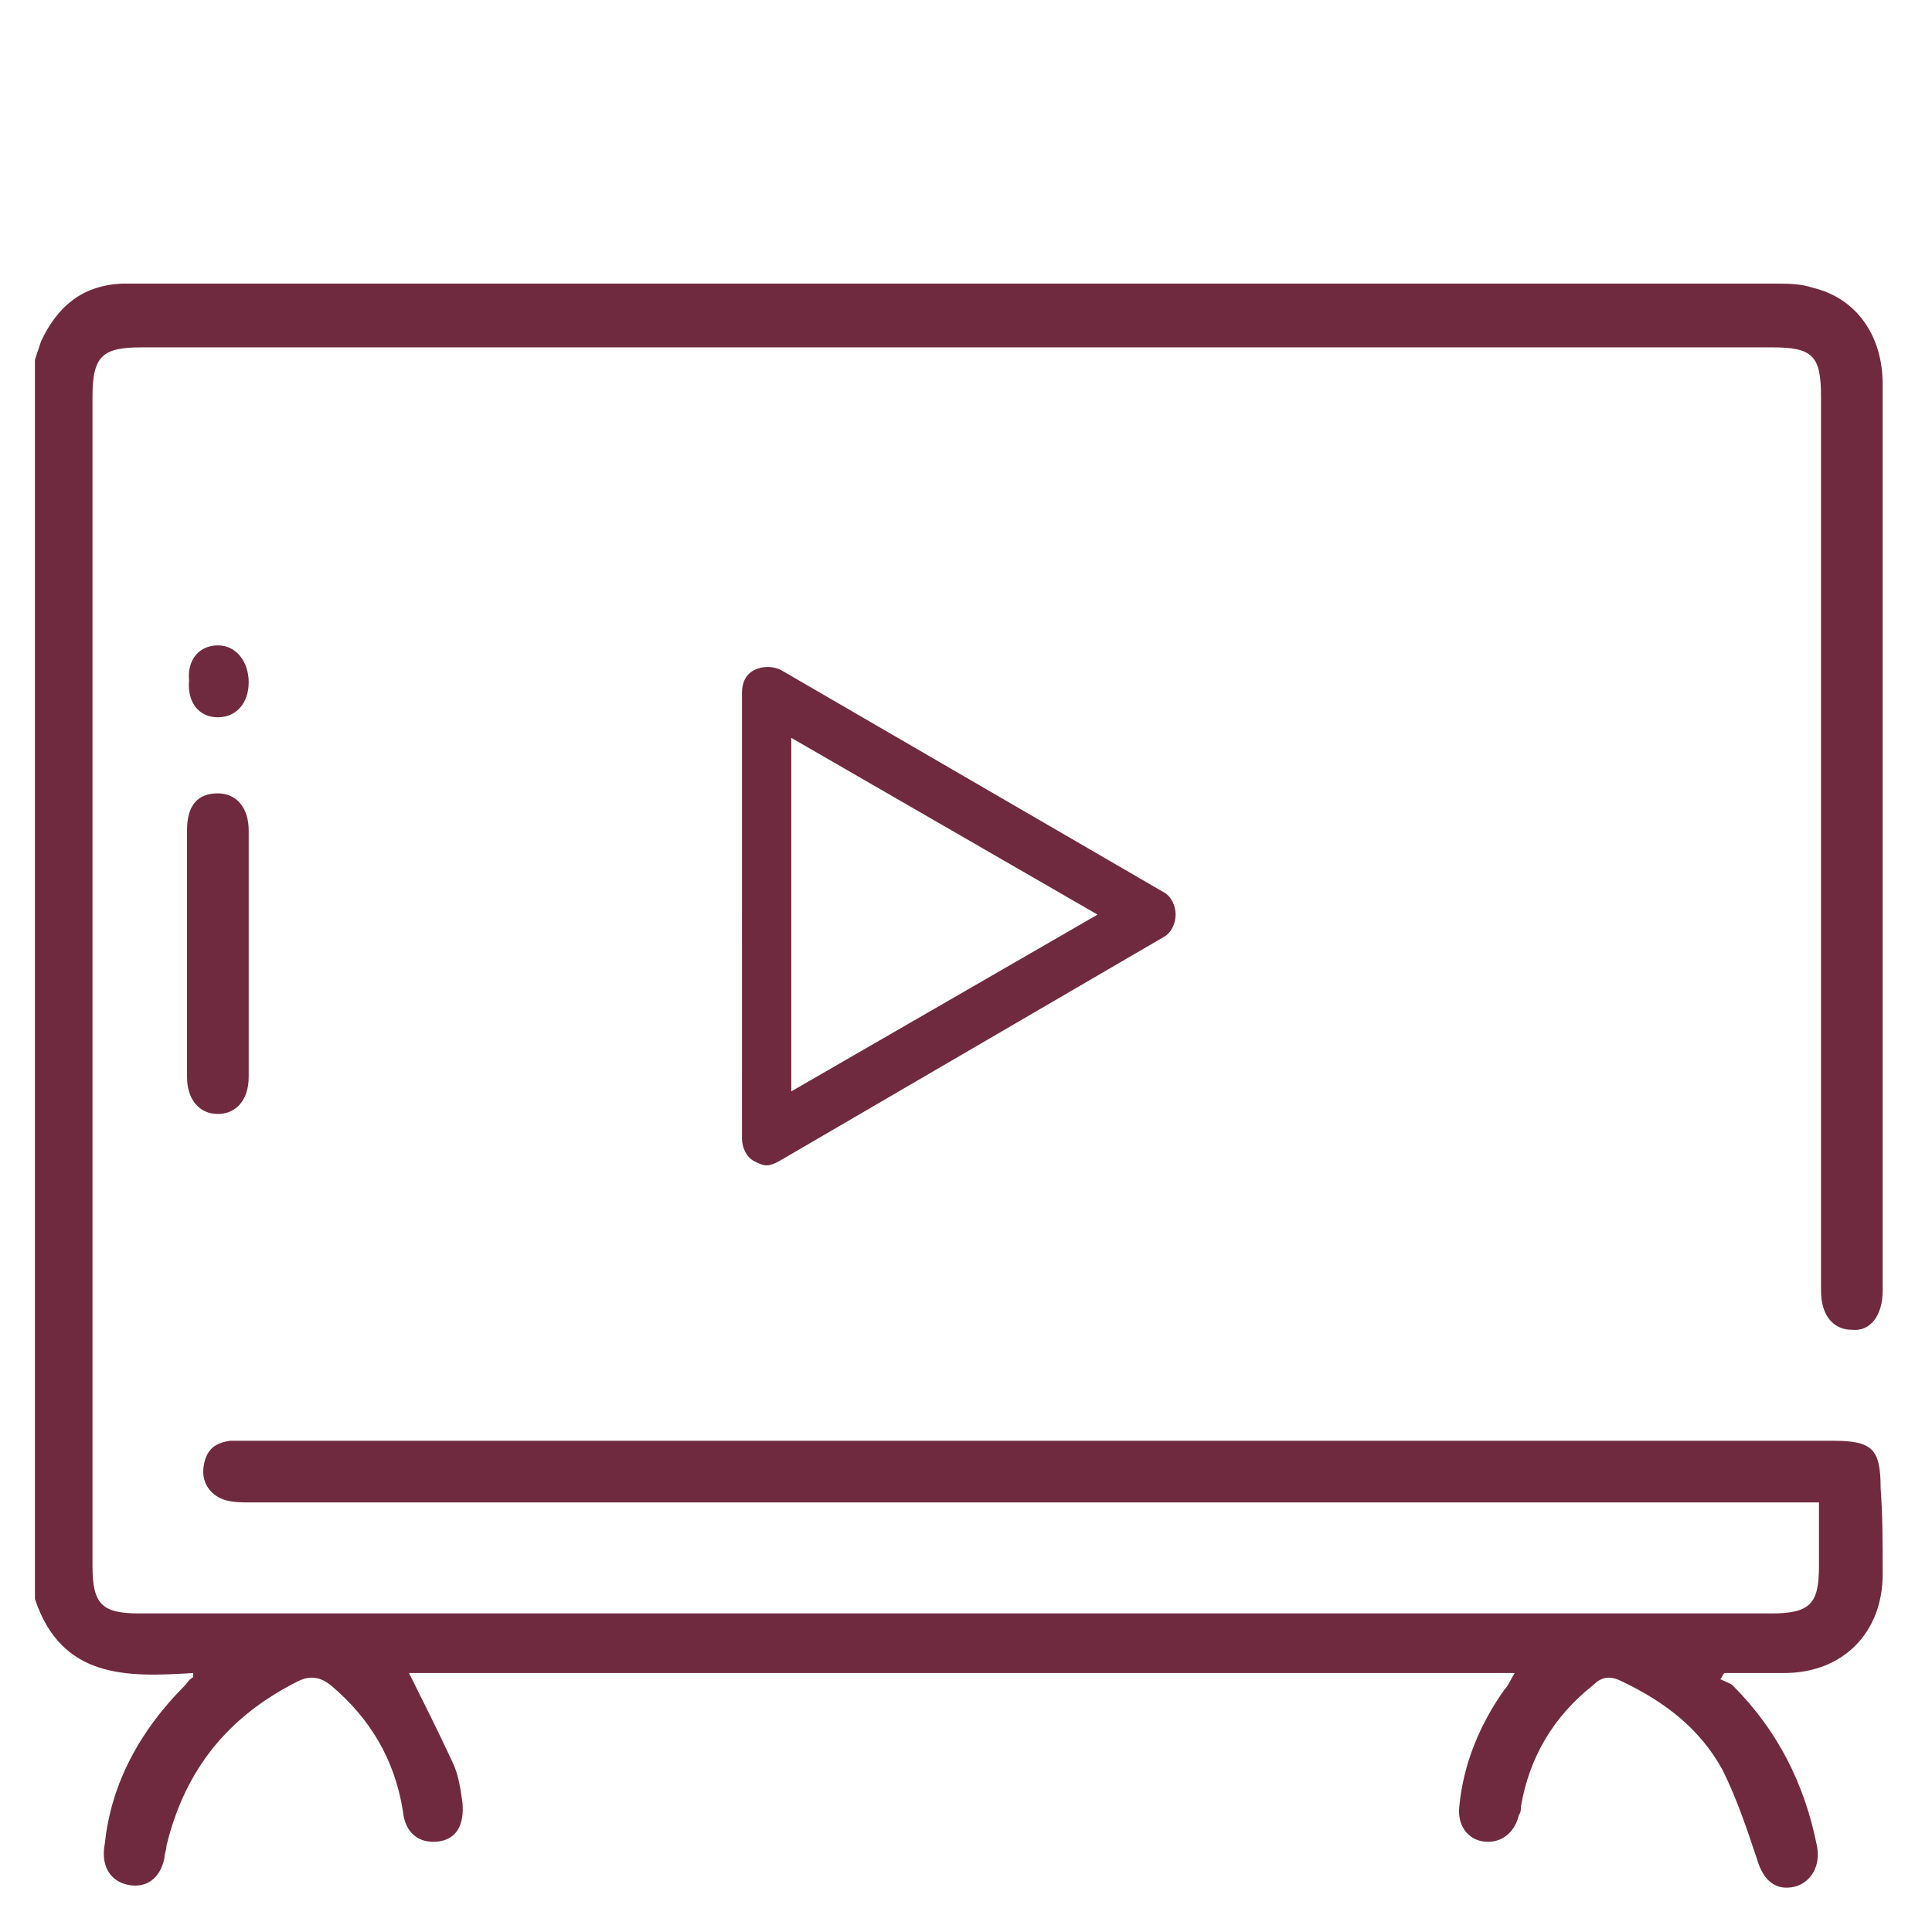 <?xml version="1.0" encoding="UTF-8"?>
<!-- Generator: Adobe Illustrator 25.4.1, SVG Export Plug-In . SVG Version: 6.00 Build 0)  -->
<svg xmlns="http://www.w3.org/2000/svg" xmlns:xlink="http://www.w3.org/1999/xlink" version="1.1" id="Layer_1" x="0px" y="0px" width="94px" height="94px" viewBox="0 0 94 94" style="enable-background:new 0 0 94 94;" xml:space="preserve">
<style type="text/css">
	.st0{fill:#702A3F;}
</style>
<path class="st0" d="M91.6,76.6c0,2.8-1.9,4.8-4.8,4.8c-1,0-2,0-2.9,0c-0.1,0.1-0.1,0.2-0.2,0.3c0.2,0.1,0.5,0.2,0.6,0.3  c2.2,2.2,3.5,4.8,4.1,7.8c0.2,1-0.3,1.8-1.1,2c-0.9,0.2-1.5-0.3-1.8-1.3c-0.5-1.5-1-3-1.7-4.4c-1.1-2-2.8-3.3-4.9-4.3  c-0.6-0.3-1-0.2-1.4,0.2c-1.9,1.5-3.1,3.5-3.5,5.9c0,0.1,0,0.3-0.1,0.4c-0.2,0.9-0.9,1.4-1.7,1.3c-0.8-0.1-1.3-0.8-1.2-1.7  c0.2-2.1,1-4,2.2-5.7c0.2-0.2,0.3-0.5,0.5-0.8c-18,0-36,0-53.8,0c0.7,1.4,1.4,2.8,2.1,4.3c0.3,0.6,0.4,1.3,0.5,2  c0.1,1.1-0.3,1.8-1.2,1.9c-0.9,0.1-1.6-0.4-1.7-1.5c-0.4-2.5-1.6-4.5-3.5-6.1c-0.5-0.4-1-0.5-1.6-0.2c-3.4,1.7-5.5,4.3-6.4,8  c0,0.2-0.1,0.4-0.1,0.6c-0.2,1-0.9,1.5-1.8,1.3c-0.9-0.2-1.3-1-1.1-2C5.4,86.8,6.8,84.2,9,82c0.1-0.1,0.2-0.3,0.4-0.4  c0,0,0-0.1,0-0.2c-3.2,0.2-6.4,0.3-7.7-3.6c0-20.1,0-40.2,0-60.3c0.1-0.3,0.2-0.6,0.3-0.9c0.8-1.7,2-2.7,3.9-2.8c0.3,0,0.6,0,1,0  c26.5,0,53,0,79.5,0c0.6,0,1.2,0,1.8,0.2c2.1,0.5,3.4,2.3,3.4,4.7c0,13.4,0,26.8,0,40.2c0,1.3,0,2.6,0,3.9c0,1.2-0.6,2-1.5,1.9  c-0.9,0-1.5-0.7-1.5-1.9c0-14.5,0-29,0-43.5c0-2-0.4-2.4-2.4-2.4c-26.4,0-52.8,0-79.3,0c-1.9,0-2.4,0.4-2.4,2.4c0,19,0,38,0,56.9  c0,1.9,0.5,2.3,2.3,2.3c26.5,0,52.9,0,79.4,0c1.9,0,2.3-0.5,2.3-2.3c0-1,0-2,0-3.1c-0.5,0-0.9,0-1.3,0c-25,0-50,0-75,0  c-0.4,0-0.8,0-1.2-0.1c-0.7-0.2-1.2-0.8-1.1-1.6c0.1-0.8,0.5-1.2,1.3-1.3c0.3,0,0.6,0,1,0c25.7,0,51.3,0,77,0c1.9,0,2.3,0.4,2.3,2.3  C91.6,73.7,91.6,75.1,91.6,76.6z M9.1,52.4c0,1.1,0.6,1.8,1.5,1.8c0.9,0,1.5-0.7,1.5-1.8c0-4,0-8,0-12c0-1.1-0.6-1.8-1.5-1.8  c-1,0-1.5,0.6-1.5,1.8c0,2,0,4,0,6C9.1,48.4,9.1,50.4,9.1,52.4z M10.6,34.9c0.9,0,1.5-0.7,1.5-1.7c0-1-0.6-1.8-1.5-1.8  c-0.9,0-1.5,0.7-1.4,1.7C9.1,34.2,9.7,34.9,10.6,34.9z M56.6,43.4c0.4,0.2,0.6,0.7,0.6,1.1s-0.2,0.9-0.6,1.1L37.9,56.5  c-0.2,0.1-0.4,0.2-0.6,0.2c-0.2,0-0.4-0.1-0.6-0.2c-0.4-0.2-0.6-0.7-0.6-1.1V33.7c0-0.5,0.2-0.9,0.6-1.1c0.4-0.2,0.9-0.2,1.3,0  L56.6,43.4z M53.4,44.5l-14.9-8.6v17.2L53.4,44.5z"></path>
</svg>
